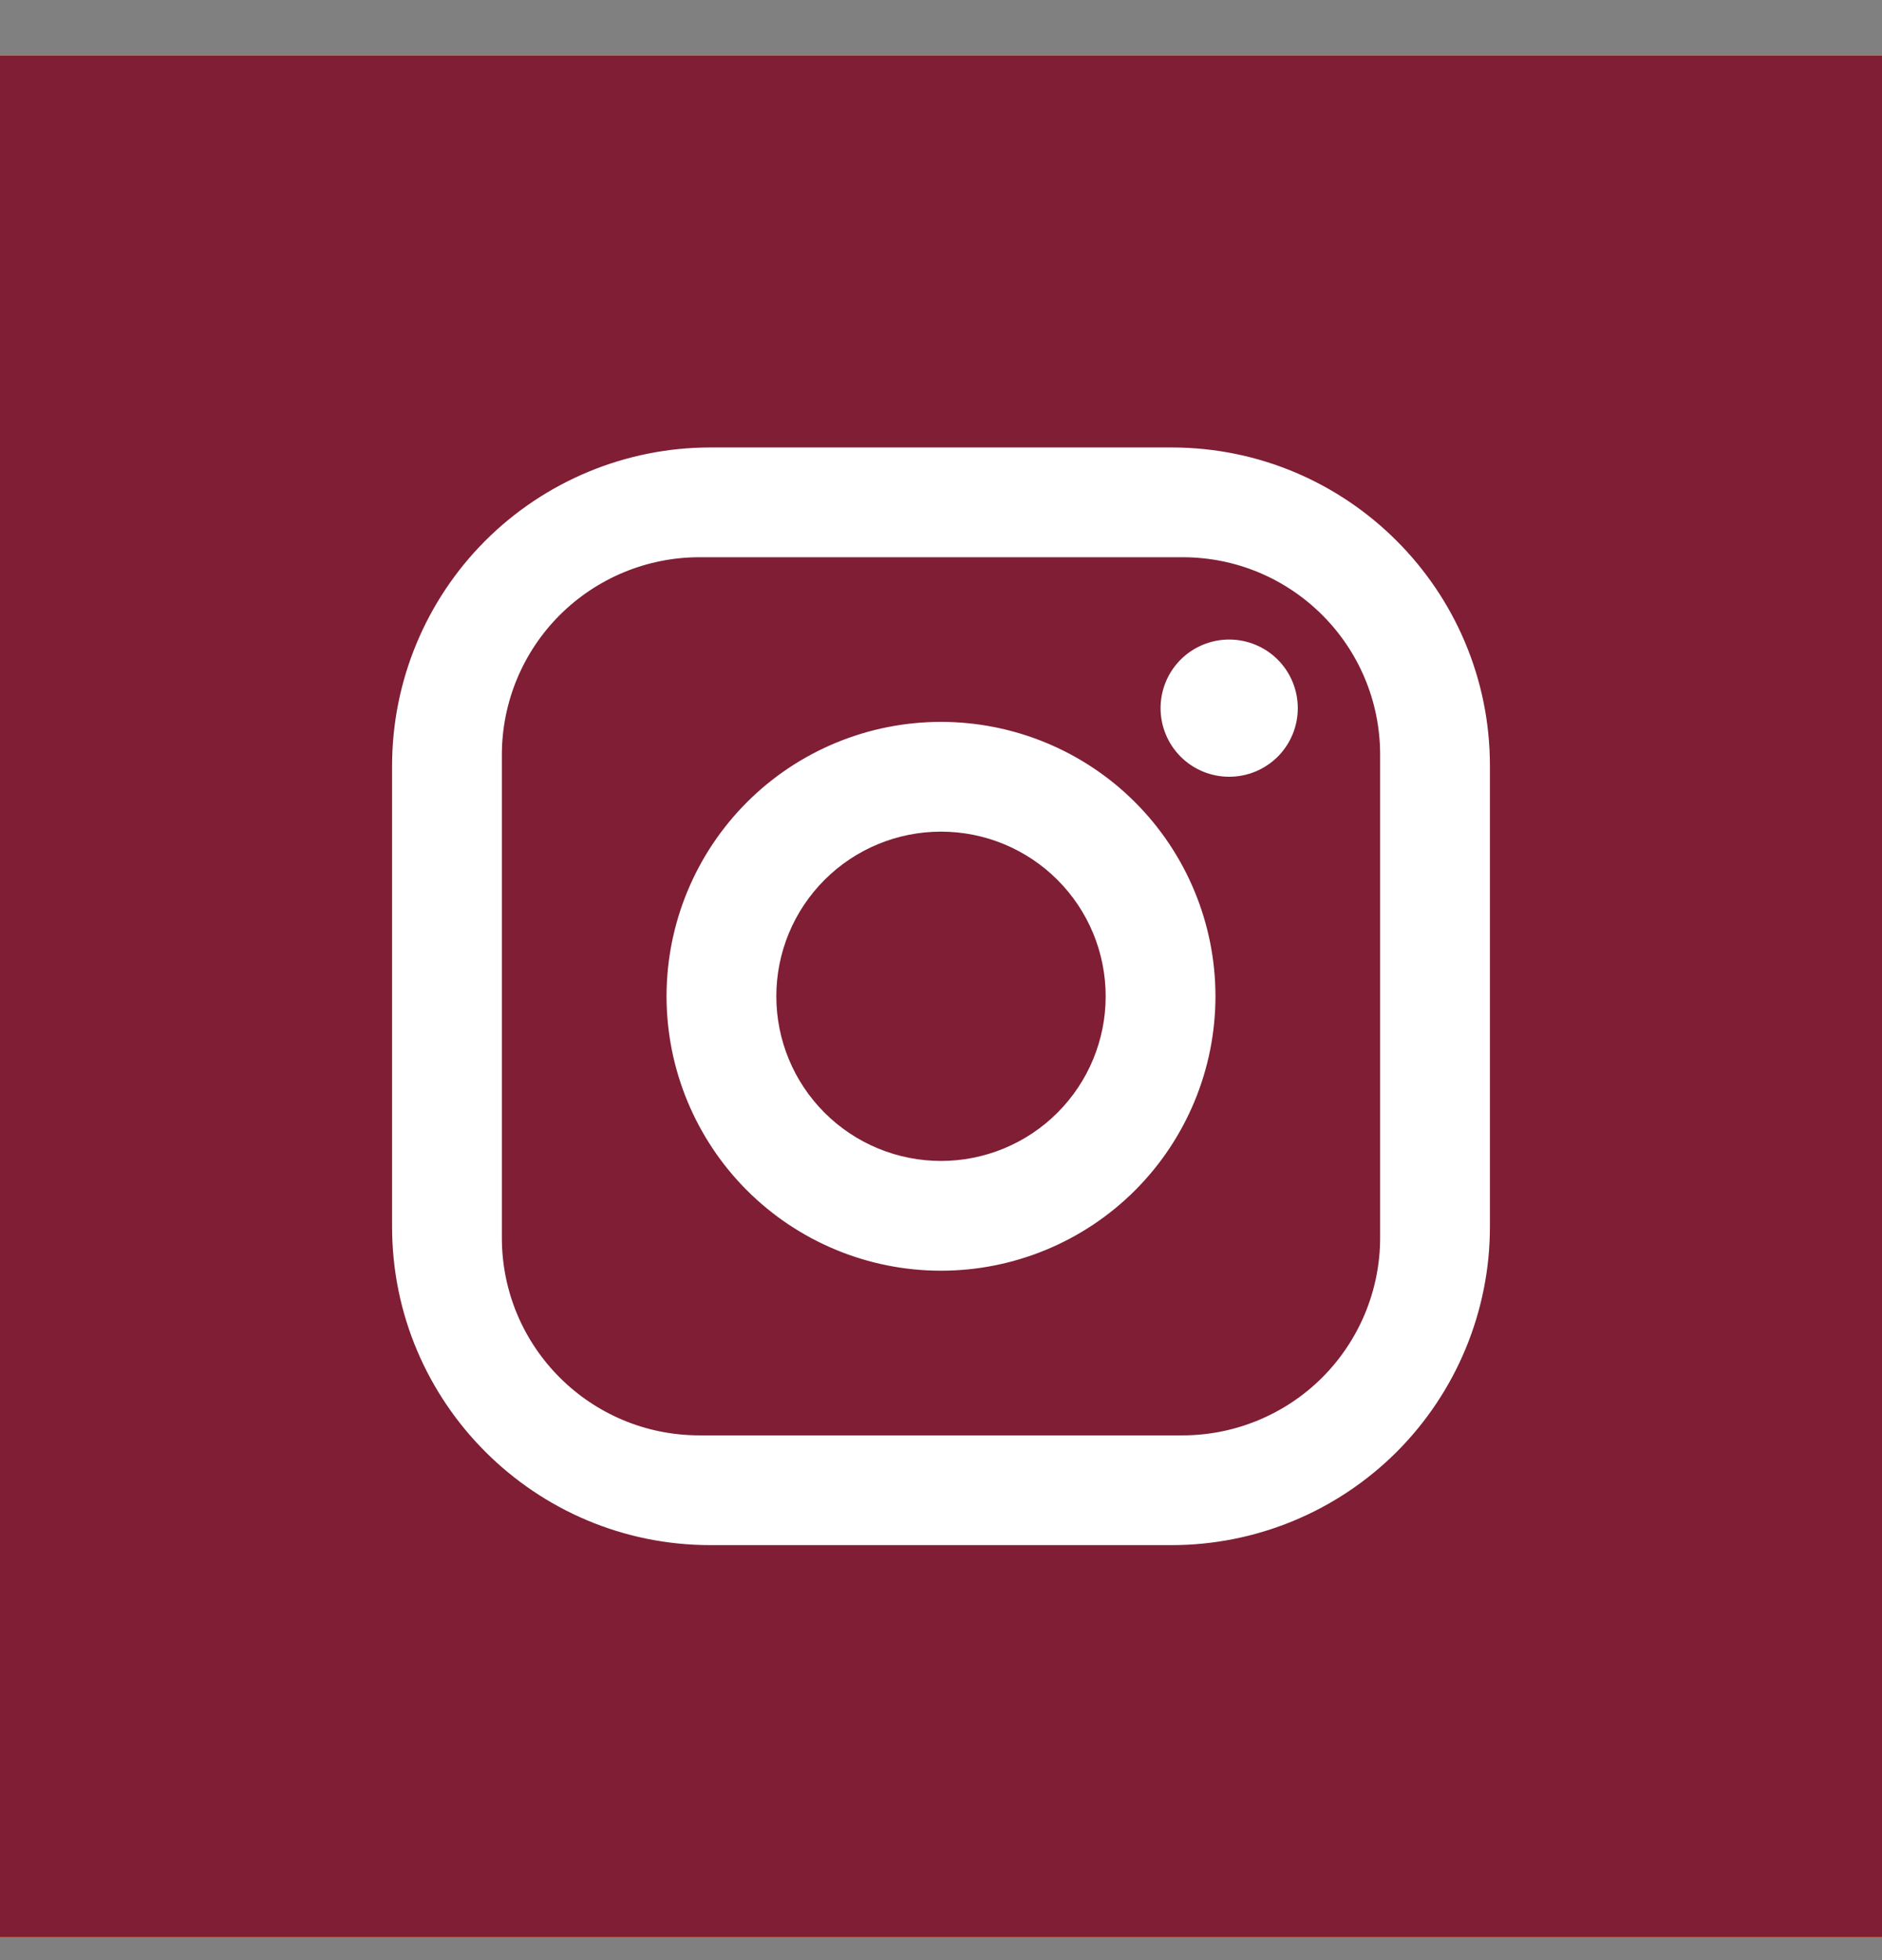 <svg width="24" height="25" viewBox="0 0 24 25" fill="none" xmlns="http://www.w3.org/2000/svg">
<rect x="0" y="0" width="24" height="25" fill="#808080" stroke="none"/>
<g clip-path="url(#clip0_163_3573)">
<rect width="24" height="24" transform="translate(0 0.707)" fill="white"/>
<rect y="0.707" width="24" height="24" fill="#F7931E"/>
<rect y="0.707" width="24" height="24" fill="#7F1E34"/>
<path d="M9.06 5.707H14.94C17.18 5.707 19 7.527 19 9.767V15.647C19 16.724 18.572 17.756 17.811 18.518C17.049 19.279 16.017 19.707 14.94 19.707H9.06C6.82 19.707 5 17.887 5 15.647V9.767C5 8.69 5.428 7.658 6.189 6.896C6.951 6.135 7.983 5.707 9.06 5.707ZM8.92 7.107C8.252 7.107 7.611 7.373 7.138 7.845C6.665 8.318 6.4 8.959 6.4 9.627V15.787C6.4 17.18 7.527 18.307 8.92 18.307H15.08C15.748 18.307 16.389 18.041 16.862 17.569C17.334 17.096 17.6 16.455 17.6 15.787V9.627C17.6 8.234 16.473 7.107 15.08 7.107H8.92ZM15.675 8.157C15.907 8.157 16.13 8.249 16.294 8.413C16.458 8.577 16.55 8.8 16.55 9.032C16.55 9.264 16.458 9.487 16.294 9.651C16.13 9.815 15.907 9.907 15.675 9.907C15.443 9.907 15.22 9.815 15.056 9.651C14.892 9.487 14.8 9.264 14.8 9.032C14.8 8.8 14.892 8.577 15.056 8.413C15.22 8.249 15.443 8.157 15.675 8.157ZM12 9.207C12.928 9.207 13.819 9.576 14.475 10.232C15.131 10.889 15.5 11.779 15.5 12.707C15.5 13.635 15.131 14.525 14.475 15.182C13.819 15.838 12.928 16.207 12 16.207C11.072 16.207 10.181 15.838 9.525 15.182C8.869 14.525 8.5 13.635 8.5 12.707C8.5 11.779 8.869 10.889 9.525 10.232C10.181 9.576 11.072 9.207 12 9.207ZM12 10.607C11.443 10.607 10.909 10.828 10.515 11.222C10.121 11.616 9.9 12.15 9.9 12.707C9.9 13.264 10.121 13.798 10.515 14.192C10.909 14.586 11.443 14.807 12 14.807C12.557 14.807 13.091 14.586 13.485 14.192C13.879 13.798 14.1 13.264 14.1 12.707C14.1 12.15 13.879 11.616 13.485 11.222C13.091 10.828 12.557 10.607 12 10.607Z" fill="white"/>
</g>
<defs>
<clipPath id="clip0_163_3573">
<rect width="24" height="24" fill="white" transform="translate(0 0.707)"/>
</clipPath>
</defs>
</svg>
